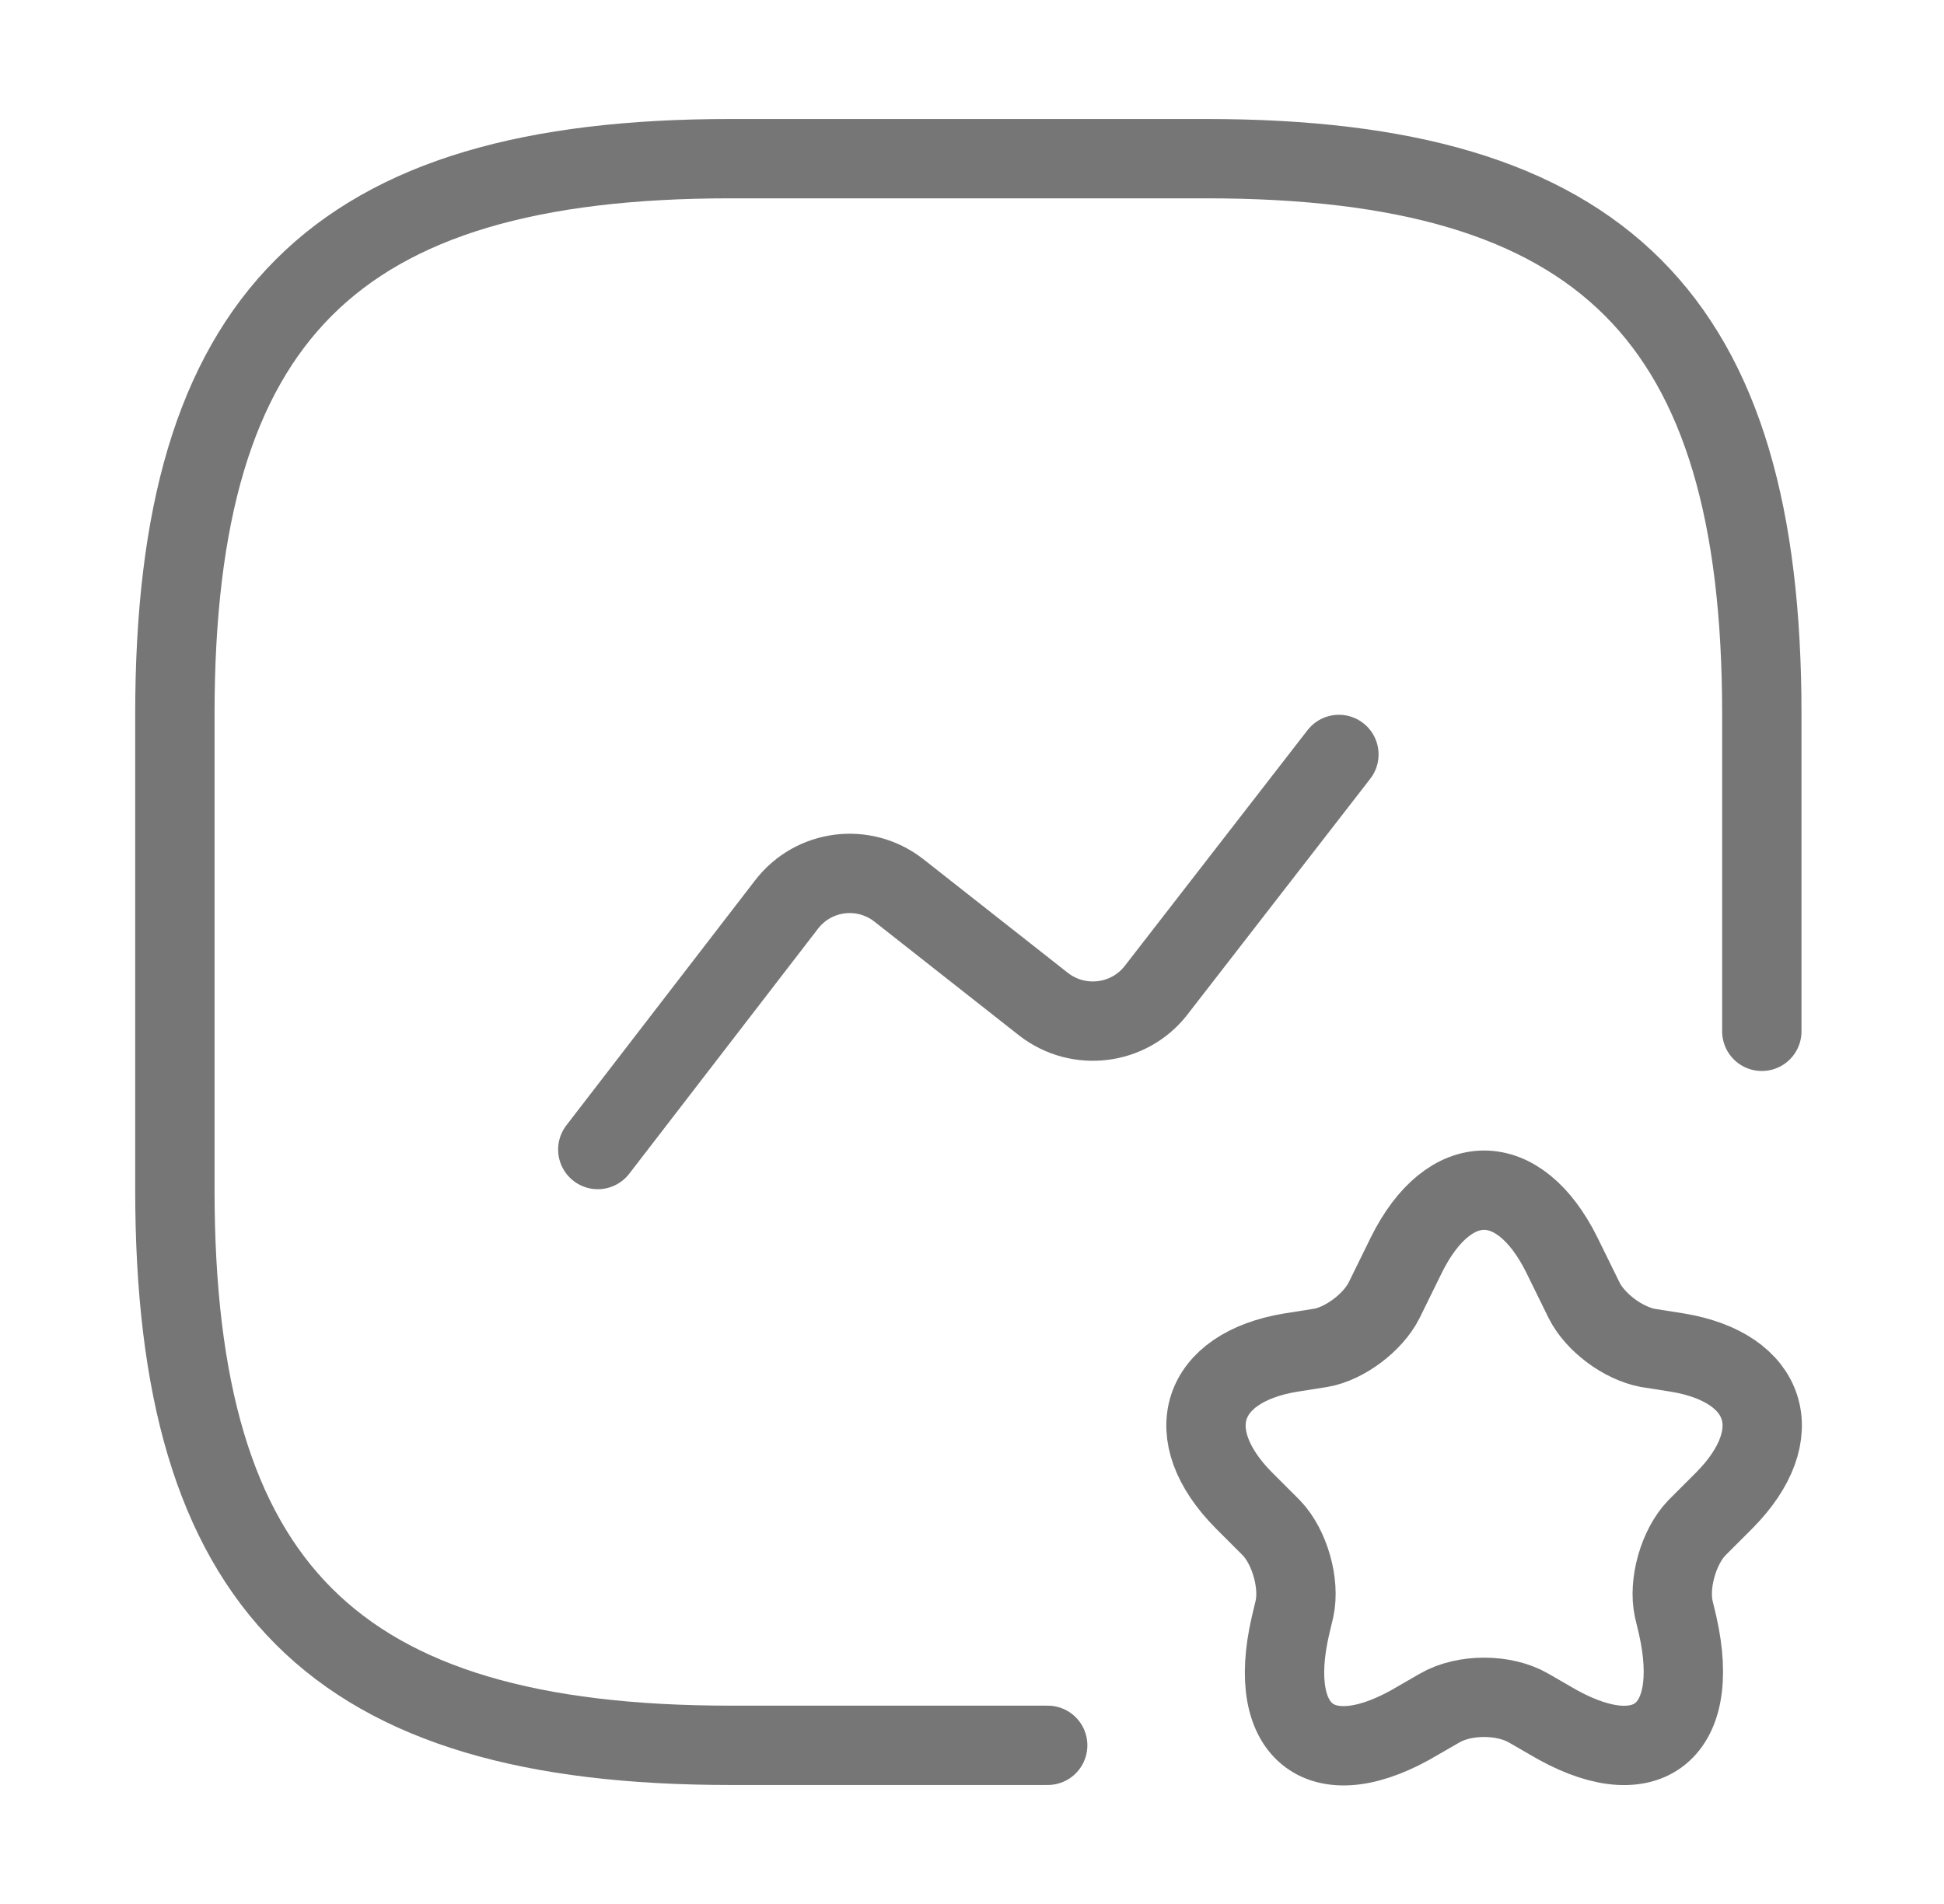 <svg width="49" height="48" viewBox="0 0 49 48" fill="none" xmlns="http://www.w3.org/2000/svg">
<path d="M44.408 26V18C44.408 8 40.408 4 30.408 4H18.408C8.408 4 4.408 8 4.408 18V30C4.408 40 8.408 44 18.408 44H26.408" stroke="#767676" stroke-width="2" stroke-linecap="round" stroke-linejoin="round"/>
<path d="M15.068 28.98L19.828 22.8C20.508 21.92 21.768 21.76 22.648 22.44L26.308 25.32C27.188 26 28.448 25.84 29.128 24.98L33.748 19.02" stroke="#767676" stroke-width="2" stroke-linecap="round" stroke-linejoin="round"/>
<path d="M39.368 31.64L39.928 32.78C40.208 33.34 40.908 33.86 41.528 33.98L42.288 34.1C44.568 34.48 45.108 36.16 43.468 37.82L42.768 38.52C42.308 39 42.048 39.92 42.188 40.56L42.288 40.98C42.908 43.74 41.448 44.8 39.048 43.36L38.528 43.06C37.908 42.7 36.908 42.7 36.288 43.06L35.768 43.36C33.348 44.82 31.888 43.74 32.528 40.98L32.628 40.56C32.768 39.92 32.508 39 32.048 38.52L31.348 37.82C29.708 36.16 30.248 34.48 32.528 34.1L33.288 33.98C33.888 33.88 34.608 33.34 34.888 32.78L35.448 31.64C36.528 29.46 38.288 29.46 39.368 31.64Z" stroke="#767676" stroke-width="2" stroke-linecap="round" stroke-linejoin="round"/>
</svg>
